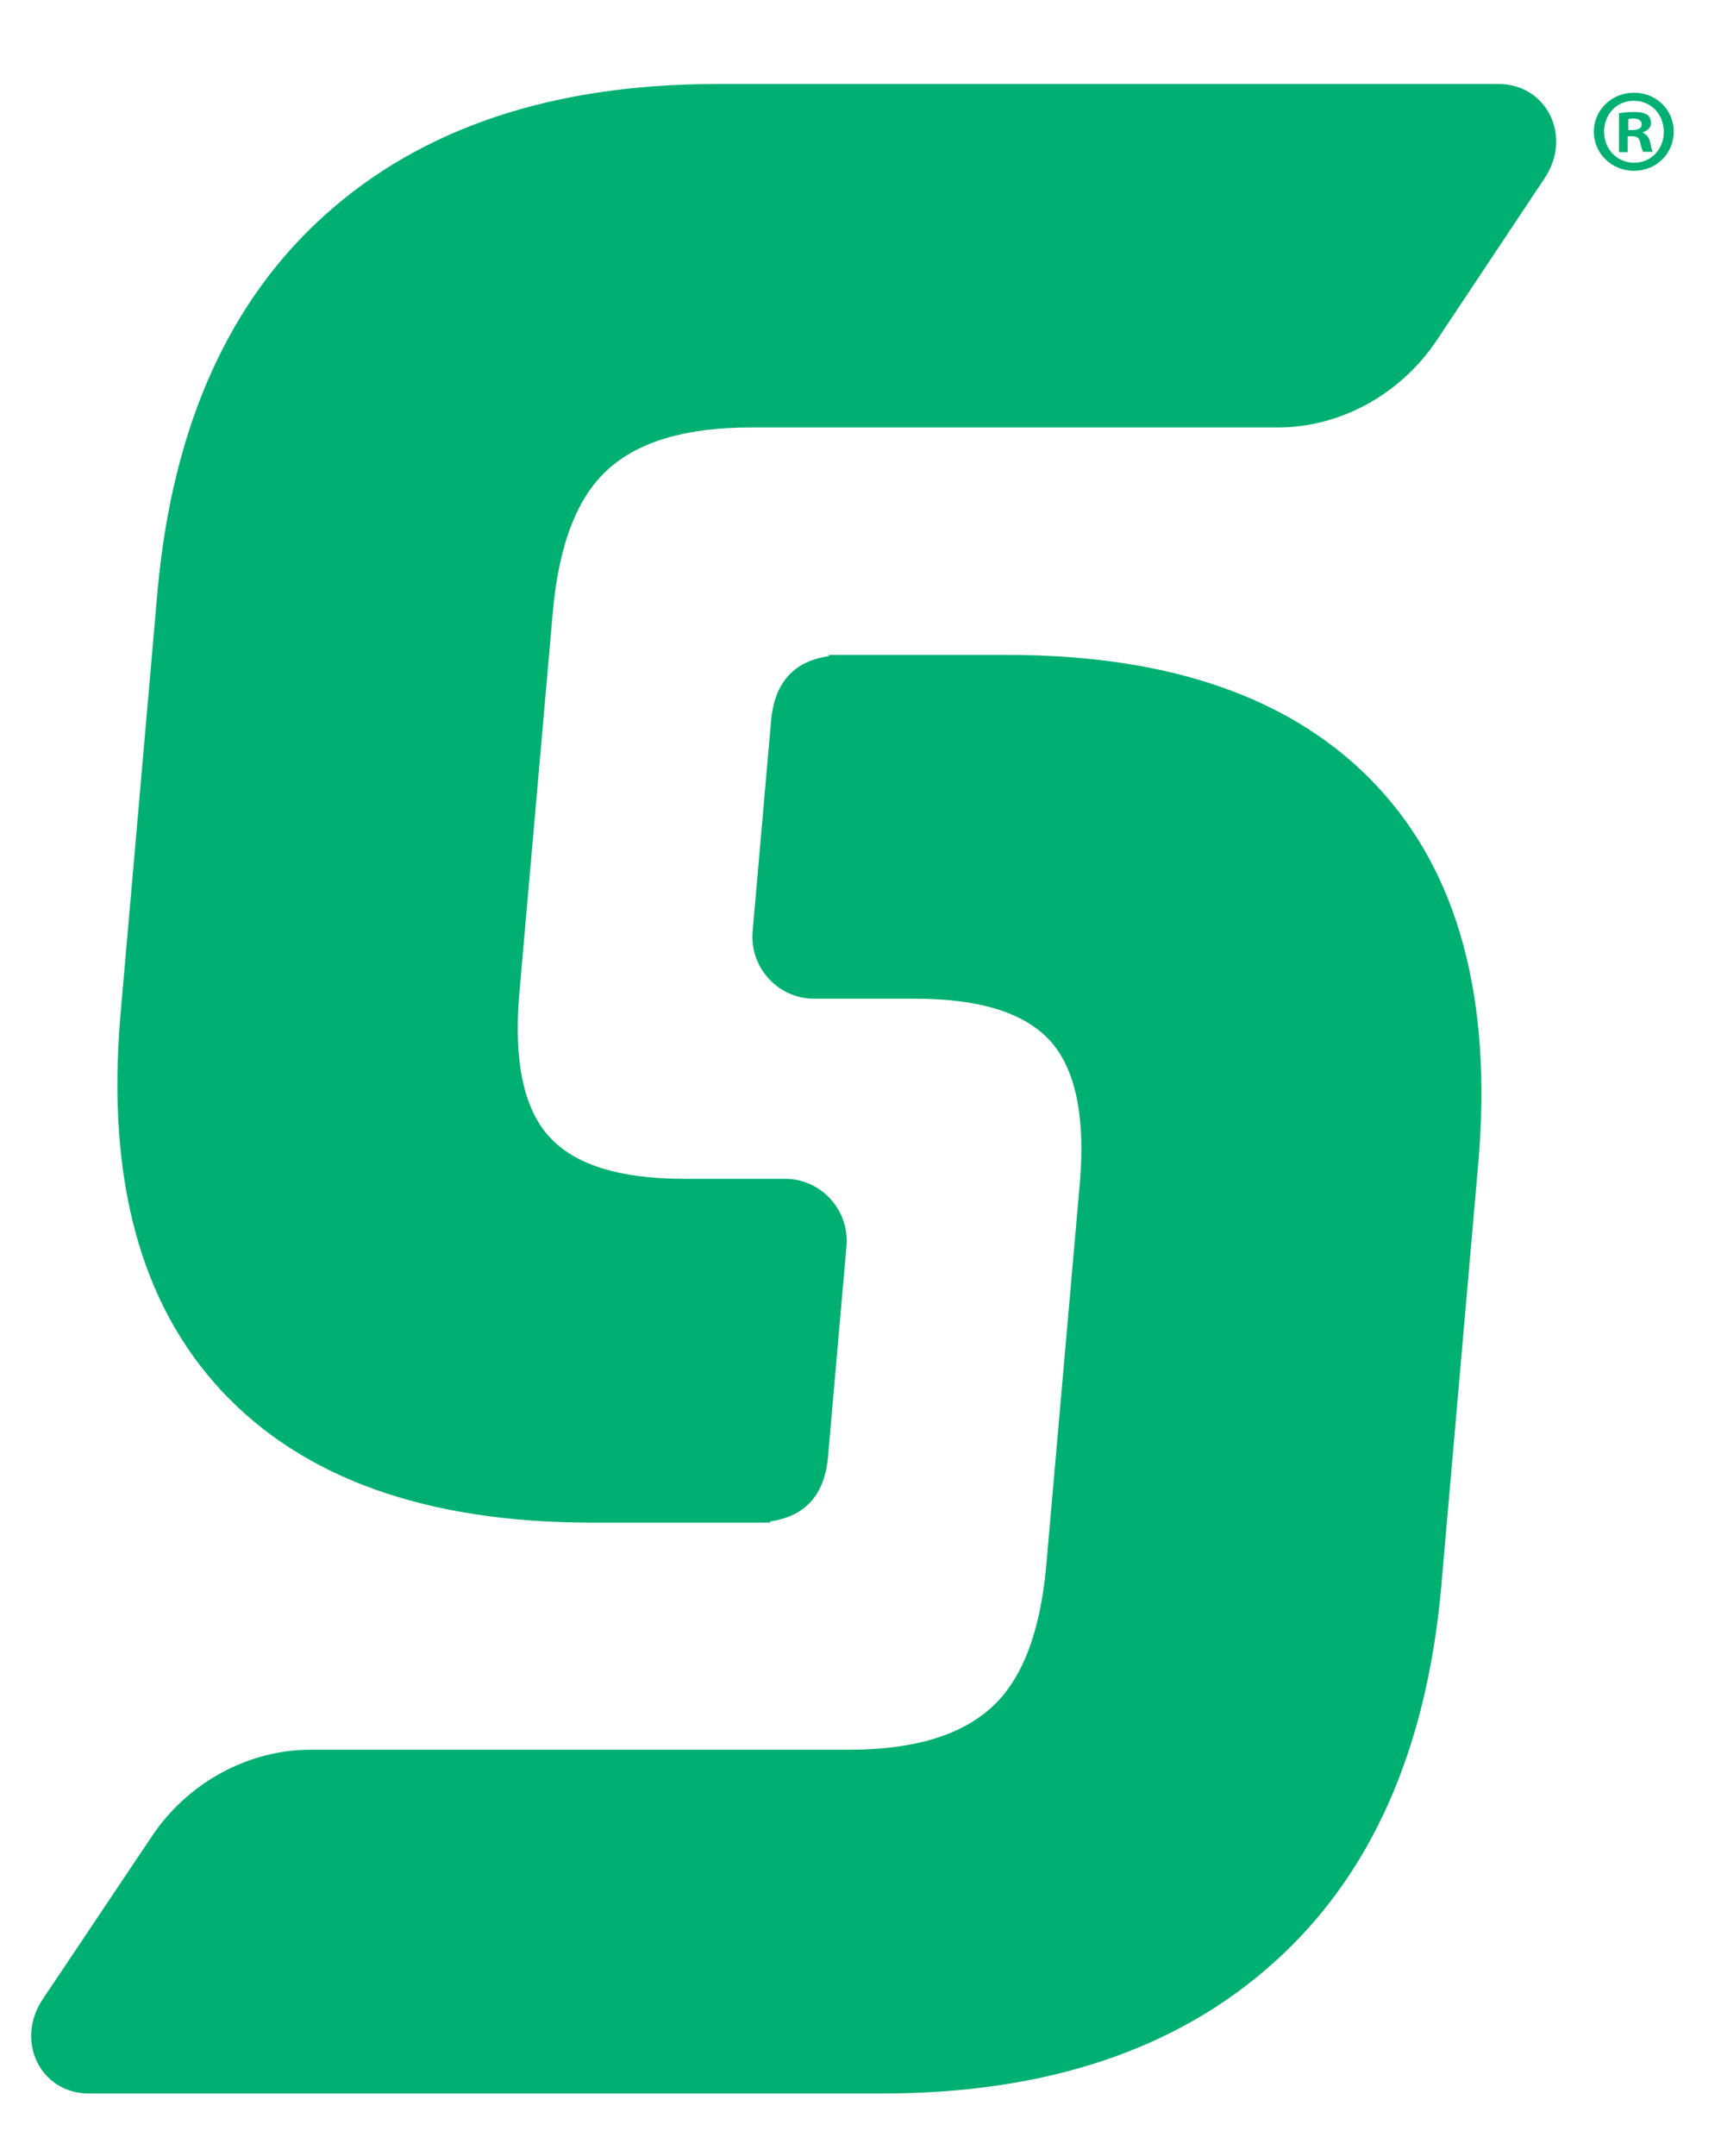 <?xml version="1.0" encoding="UTF-8"?>
<!-- Generator: Adobe Illustrator 24.0.1, SVG Export Plug-In . SVG Version: 6.00 Build 0)  -->
<svg xmlns="http://www.w3.org/2000/svg" xmlns:xlink="http://www.w3.org/1999/xlink" id="Layer_1" x="0px" y="0px" viewBox="0 0 553.5 693" style="enable-background:new 0 0 553.5 693;" xml:space="preserve">
<style type="text/css">
	.st0{fill:#00B073;}
</style>
<title>sectigo_S</title>
<path class="st0" d="M496.7,57.4C505.8,44,497.6,27,481.9,27H230.6c-52.9,0-95,14.1-126.2,42.2c-31,27.9-48.9,68.1-53.7,120.4l0,0  l-12,137.1l0,0c-4.4,52.4,6.5,92.5,32.7,120.5c26.3,28.1,66,42.2,118.9,42.2h57.4v-0.4c11.3-1.6,17.5-8.5,18.6-20.7l5.9-67.3  c1.2-10.9-6.7-20.8-17.6-22c-0.8-0.1-1.7-0.1-2.5-0.1h-32c-20.8,0-35.3-4.5-43.5-13.6c-8.2-9-11.4-24.3-9.6-45.7l10.8-122.9  c1.9-21.4,7.7-36.7,17.6-45.7c9.8-9,25.1-13.6,45.9-13.6h169.7c20,0,39.4-10.6,51-27.9L496.7,57.4z"></path>
<path class="st0" d="M13.8,642.5c-9.1,13.5-0.8,30.4,14.8,30.4h255c52.9,0,95-14.1,126.2-42.2c31.1-27.9,49-68.1,53.7-120.4l0,0  l12-137.1l0,0c4.4-52.4-6.5-92.6-32.6-120.5c-26.3-28.1-66-42.2-118.9-42.2h-57.4v0.4c-11.3,1.6-17.5,8.5-18.6,20.7l-5.9,67.3  c-1.2,10.9,6.7,20.8,17.6,22c0.8,0.1,1.7,0.1,2.5,0.1h32c20.8,0,35.3,4.5,43.5,13.5s11.4,24.3,9.6,45.7l-10.8,122.9  c-1.9,21.4-7.7,36.7-17.6,45.7s-25.1,13.6-45.9,13.6H99.8c-20,0-39.5,10.6-51,27.9L13.8,642.5z"></path>
<g>
	<path class="st0" d="M538.3,42.3c0,7.1-5.6,12.6-12.8,12.6c-7.2,0-12.9-5.6-12.9-12.6c0-6.9,5.7-12.5,12.9-12.5   C532.8,29.8,538.3,35.4,538.3,42.3z M515.9,42.3c0,5.6,4.1,10,9.7,10c5.5,0,9.5-4.4,9.5-9.9c0-5.6-4-10-9.6-10   C520,32.3,515.9,36.8,515.9,42.3z M523.6,48.9h-2.9V36.4c1.1-0.2,2.7-0.4,4.8-0.4c2.4,0,3.4,0.4,4.3,0.9c0.7,0.5,1.2,1.5,1.2,2.7   c0,1.4-1.1,2.4-2.6,2.9v0.2c1.2,0.5,1.9,1.4,2.3,3c0.4,1.9,0.6,2.7,0.9,3.1h-3.1c-0.4-0.5-0.6-1.6-1-3c-0.2-1.4-1-2-2.6-2h-1.4   V48.9z M523.7,41.8h1.4c1.6,0,2.9-0.5,2.9-1.8c0-1.1-0.8-1.9-2.7-1.9c-0.8,0-1.3,0.1-1.6,0.2V41.8z"></path>
</g>
</svg>
